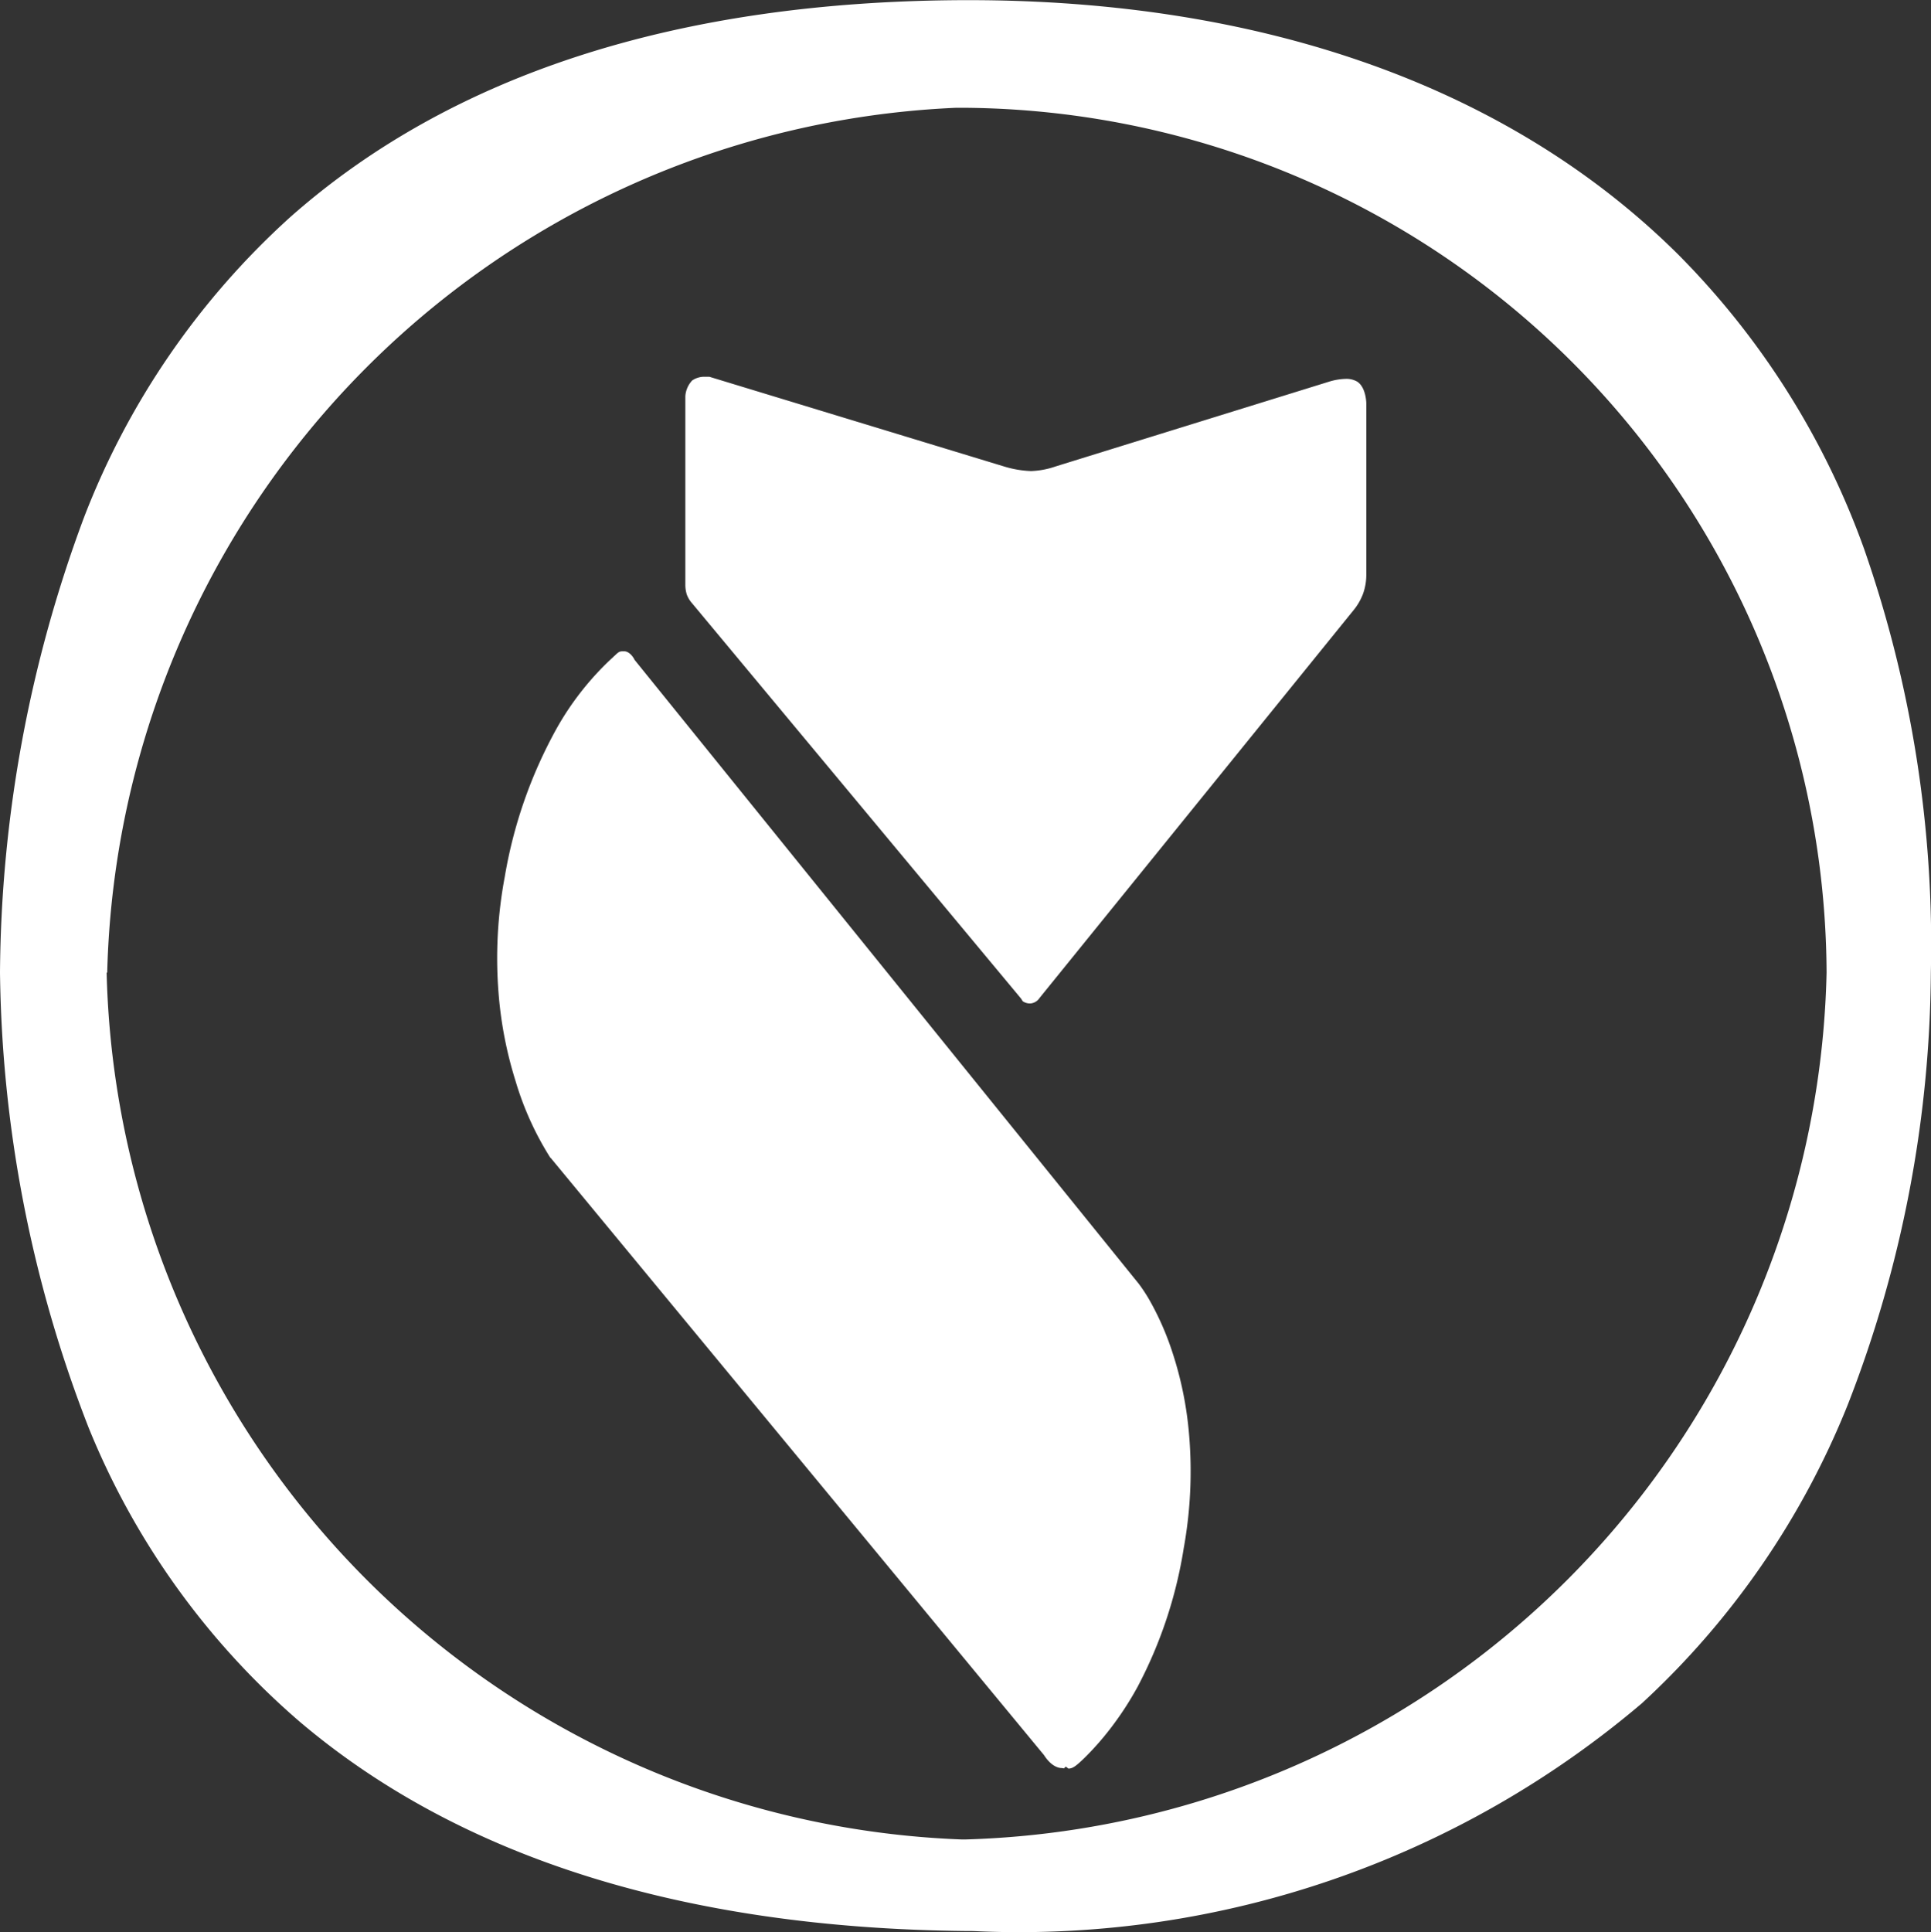 <svg xmlns="http://www.w3.org/2000/svg" width="27.001" height="27.012" viewBox="0 0 27.001 27.012">
  <rect x="0" y="0" width="27.001" height="27.012" fill="#333333" stroke="none"/>
  <path id="sentrysite_logo" data-name="sentrysite logo" d="M11221.5-14097c-3.94-.041-7.07-1.027-9.309-2.926a10.767,10.767,0,0,1-2.952-4.112,18.055,18.055,0,0,1-1.239-6.366,18.528,18.528,0,0,1,1.175-6.361,10.964,10.964,0,0,1,2.886-4.2c2.263-2,5.437-3.021,9.439-3.031h.042c4.151,0,7.583,1.23,9.927,3.559a11.2,11.2,0,0,1,2.6,4.123,16.81,16.81,0,0,1,.93,5.911,16.913,16.913,0,0,1-1.163,6.048,11.477,11.477,0,0,1-2.875,4.169,13.452,13.452,0,0,1-9.254,3.191C11221.6-14097,11221.6-14097,11221.5-14097Zm-12.009-13.4a12.427,12.427,0,0,0,11.956,12.12h.053a12.4,12.4,0,0,0,12.041-12.12,12.145,12.145,0,0,0-12.041-12.091h-.133a12.413,12.413,0,0,0-11.868,12.092Zm13.386,11.127a.17.17,0,0,0-.044-.006c-.135-.014-.226-.168-.236-.182l-6.895-8.346-.008-.006h0a4.275,4.275,0,0,1-.485-1.071,5.533,5.533,0,0,1-.238-1.233,6.147,6.147,0,0,1,.087-1.622,6.5,6.5,0,0,1,.727-2.077,4.048,4.048,0,0,1,.761-.97c.021-.017.035-.034.048-.044.052-.049.064-.062.115-.062h.019c.079,0,.138.1.144.118l7.053,8.727a2.246,2.246,0,0,1,.156.24,3.961,3.961,0,0,1,.311.711,5,5,0,0,1,.235,1.158,6.034,6.034,0,0,1-.075,1.586,6.218,6.218,0,0,1-.647,1.941,4.413,4.413,0,0,1-.394.6,3.934,3.934,0,0,1-.356.4c-.115.11-.158.14-.216.14l-.036-.028Zm-.6-10.764-4.6-5.527a.389.389,0,0,1-.073-.12.458.458,0,0,1-.021-.14v-2.635h0a.357.357,0,0,1,.095-.219.3.3,0,0,1,.187-.052h.055l4.127,1.256a1.459,1.459,0,0,0,.366.062h.007a1.171,1.171,0,0,0,.342-.065h0l3.839-1.19a.873.873,0,0,1,.218-.034.3.3,0,0,1,.154.036c.128.076.132.3.132.306v2.4a.791.791,0,0,1-.045.261.815.815,0,0,1-.138.237l-4.386,5.416a.171.171,0,0,1-.13.077.183.183,0,0,1-.105-.031Z" transform="translate(-11208 14123.998)" fill="#fff"/>
</svg>
